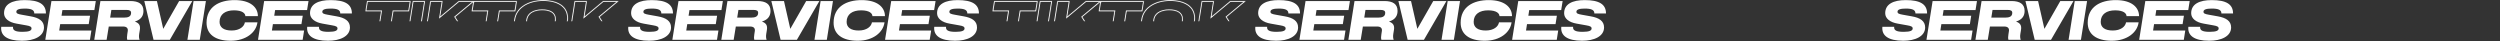 <?xml version="1.0" encoding="UTF-8"?> <svg xmlns="http://www.w3.org/2000/svg" width="5777" height="95" viewBox="0 0 5777 95" fill="none"><rect x="0" y="0" width="5777" height="95" fill="#333333" stroke="none"/><path d="M4403.83 0.224C4437.37 0.224 4453.11 9.824 4453.11 31.072H4426.23C4426.23 23.264 4420.09 19.808 4403.83 19.808C4391.54 19.808 4384.76 21.984 4384.76 27.104C4384.76 31.328 4388.6 32.48 4397.05 34.016L4417.78 37.728C4436.86 41.056 4448.63 48.352 4448.63 63.328C4448.63 84.064 4425.59 94.176 4398.07 94.176C4362.62 94.176 4347.77 81.76 4349.82 61.92H4377.08C4376.18 69.728 4381.69 73.568 4398.97 73.568C4414.97 73.568 4419.83 70.496 4419.83 65.76C4419.83 62.048 4417.02 60.128 4407.67 58.592L4385.4 54.624C4367.35 51.552 4356.34 42.72 4356.34 30.56C4356.34 9.312 4375.42 0.224 4403.83 0.224ZM4465.87 2.4H4568.4L4565.07 23.264H4491.22L4489.17 36.32H4555.09L4552.02 55.776H4486.1L4483.79 70.624H4558.16L4554.83 92H4451.67L4465.87 2.4ZM4638.79 22.88H4604.36L4601.54 40.672H4634.06C4642.25 40.672 4649.93 38.752 4649.93 29.792C4649.93 25.056 4646.98 22.88 4638.79 22.88ZM4564.81 92L4579.02 2.4H4648.14C4667.46 2.4 4678.47 9.312 4678.47 25.184C4678.47 34.784 4674.63 45.024 4658.63 49.76C4667.72 53.216 4671.94 58.08 4670.15 69.088L4668.62 78.432C4667.72 84.576 4668.23 88.288 4669.51 92H4641.1C4640.07 88.544 4640.2 84.448 4641.1 79.2L4642.25 71.648C4643.27 65.12 4639.3 61.28 4631.62 61.28H4598.34L4593.35 92H4564.81ZM4680.43 2.4H4709.62L4724.21 66.656L4760.95 2.4H4791.41L4739.44 92H4701.81L4680.43 2.4ZM4794.28 2.4H4822.82L4808.61 92H4780.07L4794.28 2.4ZM4889.18 0.224C4925.4 0.224 4942.94 16.608 4942.94 37.344H4914.01C4913.89 31.072 4907.36 23.904 4887.64 23.904C4868.19 23.904 4854.36 32.608 4854.36 50.528C4854.36 63.2 4863.84 70.496 4882.27 70.496C4900.83 70.496 4911.32 61.28 4912.86 51.68H4941.92C4938.97 74.72 4915.81 94.176 4879.84 94.176C4843.48 94.176 4824.28 78.56 4824.28 52.576C4824.28 15.584 4853.6 0.224 4889.18 0.224ZM4957.4 2.4H5059.93L5056.6 23.264H4982.74L4980.7 36.32H5046.62L5043.54 55.776H4977.62L4975.32 70.624H5049.69L5046.36 92H4943.19L4957.4 2.4ZM5110.87 0.224C5144.4 0.224 5160.15 9.824 5160.15 31.072H5133.27C5133.27 23.264 5127.12 19.808 5110.87 19.808C5098.58 19.808 5091.79 21.984 5091.79 27.104C5091.79 31.328 5095.63 32.48 5104.08 34.016L5124.82 37.728C5143.89 41.056 5155.67 48.352 5155.67 63.328C5155.67 84.064 5132.63 94.176 5105.11 94.176C5069.65 94.176 5054.8 81.76 5056.85 61.92H5084.11C5083.22 69.728 5088.72 73.568 5106 73.568C5122 73.568 5126.87 70.496 5126.87 65.76C5126.87 62.048 5124.05 60.128 5114.71 58.592L5092.43 54.624C5074.39 51.552 5063.38 42.72 5063.38 30.56C5063.38 9.312 5082.45 0.224 5110.87 0.224Z" fill="white"></path><path d="M2954.83 0.224C2988.37 0.224 3004.11 9.824 3004.11 31.072H2977.23C2977.23 23.264 2971.09 19.808 2954.83 19.808C2942.54 19.808 2935.76 21.984 2935.76 27.104C2935.76 31.328 2939.6 32.48 2948.05 34.016L2968.78 37.728C2987.86 41.056 2999.63 48.352 2999.63 63.328C2999.63 84.064 2976.59 94.176 2949.07 94.176C2913.62 94.176 2898.77 81.76 2900.82 61.92H2928.08C2927.18 69.728 2932.69 73.568 2949.97 73.568C2965.97 73.568 2970.83 70.496 2970.83 65.76C2970.83 62.048 2968.02 60.128 2958.67 58.592L2936.4 54.624C2918.35 51.552 2907.34 42.72 2907.34 30.56C2907.34 9.312 2926.42 0.224 2954.83 0.224ZM3016.87 2.4H3119.4L3116.07 23.264H3042.22L3040.17 36.32H3106.09L3103.02 55.776H3037.1L3034.79 70.624H3109.16L3105.83 92H3002.67L3016.87 2.4ZM3189.79 22.88H3155.36L3152.54 40.672H3185.06C3193.25 40.672 3200.93 38.752 3200.93 29.792C3200.93 25.056 3197.98 22.88 3189.79 22.88ZM3115.81 92L3130.02 2.4H3199.14C3218.46 2.4 3229.47 9.312 3229.47 25.184C3229.47 34.784 3225.63 45.024 3209.63 49.76C3218.72 53.216 3222.94 58.08 3221.15 69.088L3219.62 78.432C3218.72 84.576 3219.23 88.288 3220.51 92H3192.1C3191.07 88.544 3191.2 84.448 3192.1 79.2L3193.25 71.648C3194.27 65.12 3190.3 61.28 3182.62 61.28H3149.34L3144.35 92H3115.81ZM3231.43 2.4H3260.62L3275.21 66.656L3311.95 2.4H3342.41L3290.44 92H3252.81L3231.43 2.4ZM3345.28 2.4H3373.82L3359.61 92H3331.07L3345.28 2.4ZM3440.18 0.224C3476.4 0.224 3493.94 16.608 3493.94 37.344H3465.01C3464.89 31.072 3458.36 23.904 3438.64 23.904C3419.19 23.904 3405.36 32.608 3405.36 50.528C3405.36 63.2 3414.84 70.496 3433.27 70.496C3451.83 70.496 3462.32 61.28 3463.86 51.68H3492.92C3489.97 74.72 3466.81 94.176 3430.84 94.176C3394.48 94.176 3375.28 78.56 3375.28 52.576C3375.28 15.584 3404.6 0.224 3440.18 0.224ZM3508.4 2.4H3610.93L3607.6 23.264H3533.74L3531.7 36.32H3597.62L3594.54 55.776H3528.62L3526.32 70.624H3600.69L3597.36 92H3494.19L3508.4 2.4ZM3661.87 0.224C3695.4 0.224 3711.15 9.824 3711.15 31.072H3684.27C3684.27 23.264 3678.12 19.808 3661.87 19.808C3649.58 19.808 3642.79 21.984 3642.79 27.104C3642.79 31.328 3646.63 32.48 3655.08 34.016L3675.82 37.728C3694.89 41.056 3706.67 48.352 3706.67 63.328C3706.67 84.064 3683.63 94.176 3656.11 94.176C3620.65 94.176 3605.8 81.76 3607.85 61.92H3635.11C3634.22 69.728 3639.72 73.568 3657 73.568C3673 73.568 3677.87 70.496 3677.87 65.76C3677.87 62.048 3675.05 60.128 3665.71 58.592L3643.43 54.624C3625.39 51.552 3614.38 42.72 3614.38 30.56C3614.38 9.312 3633.45 0.224 3661.87 0.224Z" fill="white"></path><path d="M1505.83 0.224C1539.37 0.224 1555.11 9.824 1555.11 31.072H1528.23C1528.23 23.264 1522.09 19.808 1505.83 19.808C1493.54 19.808 1486.76 21.984 1486.76 27.104C1486.76 31.328 1490.6 32.48 1499.05 34.016L1519.78 37.728C1538.86 41.056 1550.63 48.352 1550.63 63.328C1550.63 84.064 1527.59 94.176 1500.07 94.176C1464.62 94.176 1449.77 81.76 1451.82 61.92H1479.08C1478.18 69.728 1483.69 73.568 1500.97 73.568C1516.97 73.568 1521.83 70.496 1521.83 65.76C1521.83 62.048 1519.02 60.128 1509.67 58.592L1487.4 54.624C1469.35 51.552 1458.34 42.72 1458.34 30.56C1458.34 9.312 1477.42 0.224 1505.83 0.224ZM1567.87 2.4H1670.4L1667.07 23.264H1593.22L1591.17 36.32H1657.09L1654.02 55.776H1588.1L1585.79 70.624H1660.16L1656.83 92H1553.67L1567.87 2.4ZM1740.79 22.88H1706.36L1703.54 40.672H1736.06C1744.25 40.672 1751.93 38.752 1751.93 29.792C1751.93 25.056 1748.98 22.88 1740.79 22.88ZM1666.81 92L1681.02 2.4H1750.14C1769.46 2.4 1780.47 9.312 1780.47 25.184C1780.47 34.784 1776.63 45.024 1760.63 49.76C1769.72 53.216 1773.94 58.08 1772.15 69.088L1770.62 78.432C1769.72 84.576 1770.23 88.288 1771.51 92H1743.1C1742.07 88.544 1742.2 84.448 1743.1 79.2L1744.25 71.648C1745.27 65.12 1741.3 61.28 1733.62 61.28H1700.34L1695.35 92H1666.81ZM1782.43 2.4H1811.62L1826.21 66.656L1862.95 2.4H1893.41L1841.44 92H1803.81L1782.43 2.4ZM1896.28 2.4H1924.82L1910.61 92H1882.07L1896.28 2.4ZM1991.18 0.224C2027.4 0.224 2044.94 16.608 2044.94 37.344H2016.01C2015.89 31.072 2009.36 23.904 1989.64 23.904C1970.19 23.904 1956.36 32.608 1956.36 50.528C1956.36 63.2 1965.84 70.496 1984.27 70.496C2002.83 70.496 2013.32 61.28 2014.86 51.68H2043.92C2040.97 74.72 2017.81 94.176 1981.84 94.176C1945.48 94.176 1926.28 78.56 1926.28 52.576C1926.28 15.584 1955.6 0.224 1991.18 0.224ZM2059.4 2.4H2161.93L2158.6 23.264H2084.74L2082.7 36.32H2148.62L2145.54 55.776H2079.62L2077.32 70.624H2151.69L2148.36 92H2045.19L2059.4 2.4ZM2212.87 0.224C2246.4 0.224 2262.15 9.824 2262.15 31.072H2235.27C2235.27 23.264 2229.12 19.808 2212.87 19.808C2200.58 19.808 2193.79 21.984 2193.79 27.104C2193.79 31.328 2197.63 32.48 2206.08 34.016L2226.82 37.728C2245.89 41.056 2257.67 48.352 2257.67 63.328C2257.67 84.064 2234.63 94.176 2207.11 94.176C2171.65 94.176 2156.8 81.76 2158.85 61.92H2186.11C2185.22 69.728 2190.72 73.568 2208 73.568C2224 73.568 2228.87 70.496 2228.87 65.76C2228.87 62.048 2226.05 60.128 2216.71 58.592L2194.43 54.624C2176.39 51.552 2165.38 42.72 2165.38 30.56C2165.38 9.312 2184.45 0.224 2212.87 0.224Z" fill="white"></path><path d="M56.832 0.224C90.368 0.224 106.112 9.824 106.112 31.072H79.232C79.232 23.264 73.088 19.808 56.832 19.808C44.544 19.808 37.76 21.984 37.76 27.104C37.76 31.328 41.6 32.48 50.048 34.016L70.784 37.728C89.856 41.056 101.632 48.352 101.632 63.328C101.632 84.064 78.592 94.176 51.072 94.176C15.616 94.176 0.768 81.76 2.816 61.92H30.08C29.184 69.728 34.688 73.568 51.968 73.568C67.968 73.568 72.832 70.496 72.832 65.76C72.832 62.048 70.016 60.128 60.672 58.592L38.4 54.624C20.352 51.552 9.344 42.72 9.344 30.56C9.344 9.312 28.416 0.224 56.832 0.224ZM118.874 2.4H221.402L218.074 23.264H144.218L142.17 36.32H208.09L205.018 55.776H139.098L136.794 70.624H211.162L207.834 92H104.666L118.874 2.4ZM291.792 22.88H257.36L254.544 40.672H287.056C295.248 40.672 302.928 38.752 302.928 29.792C302.928 25.056 299.984 22.88 291.792 22.88ZM217.808 92L232.016 2.4H301.136C320.464 2.4 331.472 9.312 331.472 25.184C331.472 34.784 327.632 45.024 311.632 49.76C320.72 53.216 324.944 58.08 323.152 69.088L321.616 78.432C320.72 84.576 321.232 88.288 322.512 92H294.096C293.072 88.544 293.2 84.448 294.096 79.2L295.248 71.648C296.272 65.12 292.304 61.28 284.624 61.28H251.344L246.352 92H217.808ZM333.433 2.4H362.617L377.209 66.656L413.945 2.4H444.409L392.441 92H354.809L333.433 2.4ZM447.276 2.4H475.82L461.612 92H433.068L447.276 2.4ZM542.181 0.224C578.405 0.224 595.941 16.608 595.941 37.344H567.013C566.885 31.072 560.357 23.904 540.645 23.904C521.189 23.904 507.365 32.608 507.365 50.528C507.365 63.2 516.837 70.496 535.269 70.496C553.829 70.496 564.325 61.28 565.861 51.68H594.917C591.973 74.72 568.805 94.176 532.837 94.176C496.485 94.176 477.285 78.56 477.285 52.576C477.285 15.584 506.597 0.224 542.181 0.224ZM610.399 2.4H712.927L709.599 23.264H635.743L633.695 36.32H699.615L696.543 55.776H630.623L628.319 70.624H702.687L699.359 92H596.191L610.399 2.4ZM763.867 0.224C797.403 0.224 813.147 9.824 813.147 31.072H786.267C786.267 23.264 780.123 19.808 763.867 19.808C751.579 19.808 744.795 21.984 744.795 27.104C744.795 31.328 748.635 32.48 757.083 34.016L777.819 37.728C796.891 41.056 808.667 48.352 808.667 63.328C808.667 84.064 785.627 94.176 758.107 94.176C722.651 94.176 707.803 81.76 709.851 61.92H737.115C736.219 69.728 741.723 73.568 759.003 73.568C775.003 73.568 779.867 70.496 779.867 65.76C779.867 62.048 777.051 60.128 767.707 58.592L745.435 54.624C727.387 51.552 716.379 42.72 716.379 30.56C716.379 9.312 735.451 0.224 763.867 0.224Z" fill="white"></path><mask id="path-5-inside-1_2750_3798" fill="white"><path d="M5195.09 2.4H5296.08L5292.24 26.208H5256.14L5245.65 92H5217.1L5227.47 26.208H5191.38L5195.09 2.4ZM5300.76 2.4H5329.31L5315.1 92H5286.55L5300.76 2.4ZM5341.14 2.4H5369.81L5364.31 38.112L5407.06 2.4H5443.28L5399.12 39.136L5433.04 92H5400.4L5377.87 57.056L5358.55 73.056L5355.6 92H5327.06L5341.14 2.4ZM5440.6 2.4H5541.6L5537.76 26.208H5501.66L5491.16 92H5462.62L5472.99 26.208H5436.89L5440.6 2.4ZM5601.85 0.224C5636.79 0.224 5659.45 14.944 5659.45 41.44C5659.45 77.152 5626.42 94.176 5592.5 94.176C5557.69 94.176 5534.78 79.328 5534.78 52.832C5534.78 17.248 5568.18 0.224 5601.85 0.224ZM5599.8 23.648C5580.6 23.648 5564.86 31.712 5564.86 50.144C5564.86 63.84 5576.25 70.752 5594.68 70.752C5613.75 70.752 5629.62 62.688 5629.62 44.384C5629.62 30.56 5618.49 23.648 5599.8 23.648ZM5674.65 2.4H5703.32L5697.82 38.112L5740.57 2.4H5776.8L5732.64 39.136L5766.56 92H5733.92L5711.39 57.056L5692.06 73.056L5689.12 92H5660.57L5674.65 2.4Z"></path></mask><path d="M5195.09 2.4V0.4H5193.38L5193.11 2.092L5195.09 2.4ZM5296.08 2.4L5298.05 2.718L5298.43 0.4H5296.08V2.4ZM5292.24 26.208V28.208H5293.94L5294.21 26.526L5292.24 26.208ZM5256.14 26.208V24.208H5254.44L5254.17 25.893L5256.14 26.208ZM5245.65 92V94H5247.35L5247.62 92.315L5245.65 92ZM5217.1 92L5215.13 91.689L5214.76 94H5217.1V92ZM5227.47 26.208L5229.45 26.519L5229.81 24.208H5227.47V26.208ZM5191.38 26.208L5189.4 25.9L5189.04 28.208H5191.38V26.208ZM5195.09 4.4H5296.08V0.4H5195.09V4.4ZM5294.11 2.082L5290.27 25.89L5294.21 26.526L5298.05 2.718L5294.11 2.082ZM5292.24 24.208H5256.14V28.208H5292.24V24.208ZM5254.17 25.893L5243.67 91.685L5247.62 92.315L5258.12 26.523L5254.17 25.893ZM5245.65 90H5217.1V94H5245.65V90ZM5219.08 92.311L5229.45 26.519L5225.5 25.897L5215.13 91.689L5219.08 92.311ZM5227.47 24.208H5191.38V28.208H5227.47V24.208ZM5193.35 26.516L5197.06 2.708L5193.11 2.092L5189.4 25.9L5193.35 26.516ZM5300.76 2.4V0.4H5299.05L5298.79 2.087L5300.76 2.4ZM5329.31 2.4L5331.28 2.713L5331.65 0.4H5329.31V2.4ZM5315.1 92V94H5316.8L5317.07 92.313L5315.1 92ZM5286.55 92L5284.58 91.687L5284.21 94H5286.55V92ZM5300.76 4.4H5329.31V0.4H5300.76V4.4ZM5327.33 2.087L5313.12 91.687L5317.07 92.313L5331.28 2.713L5327.33 2.087ZM5315.1 90H5286.55V94H5315.1V90ZM5288.53 92.313L5302.74 2.713L5298.79 2.087L5284.58 91.687L5288.53 92.313ZM5341.14 2.4V0.4H5339.43L5339.16 2.09L5341.14 2.4ZM5369.81 2.4L5371.79 2.705L5372.14 0.4H5369.81V2.4ZM5364.31 38.112L5362.33 37.807L5361.52 43.043L5365.59 39.647L5364.31 38.112ZM5407.06 2.4V0.4H5406.33L5405.78 0.865L5407.06 2.4ZM5443.28 2.4L5444.56 3.938L5448.81 0.4H5443.28V2.4ZM5399.12 39.136L5397.84 37.599L5396.48 38.729L5397.44 40.216L5399.12 39.136ZM5433.04 92V94H5436.7L5434.73 90.92L5433.04 92ZM5400.4 92L5398.72 93.084L5399.31 94H5400.4V92ZM5377.87 57.056L5379.55 55.972L5378.33 54.079L5376.6 55.515L5377.87 57.056ZM5358.55 73.056L5357.27 71.515L5356.69 71.999L5356.57 72.749L5358.55 73.056ZM5355.6 92V94H5357.32L5357.58 92.307L5355.6 92ZM5327.06 92L5325.08 91.689L5324.72 94H5327.06V92ZM5341.14 4.4H5369.81V0.4H5341.14V4.4ZM5367.83 2.095L5362.33 37.807L5366.28 38.417L5371.79 2.705L5367.83 2.095ZM5365.59 39.647L5408.34 3.935L5405.78 0.865L5363.02 36.577L5365.59 39.647ZM5407.06 4.4H5443.28V0.4H5407.06V4.4ZM5442 0.862L5397.84 37.599L5400.4 40.673L5444.56 3.938L5442 0.862ZM5397.44 40.216L5431.36 93.08L5434.73 90.92L5400.81 38.056L5397.44 40.216ZM5433.04 90H5400.4V94H5433.04V90ZM5402.08 90.916L5379.55 55.972L5376.19 58.14L5398.72 93.084L5402.08 90.916ZM5376.6 55.515L5357.27 71.515L5359.82 74.597L5379.15 58.597L5376.6 55.515ZM5356.57 72.749L5353.63 91.693L5357.58 92.307L5360.52 73.363L5356.57 72.749ZM5355.6 90H5327.06V94H5355.6V90ZM5329.03 92.311L5343.11 2.71L5339.16 2.09L5325.08 91.689L5329.03 92.311ZM5440.6 2.4V0.4H5438.89L5438.63 2.092L5440.6 2.4ZM5541.6 2.4L5543.57 2.718L5543.94 0.4H5541.6V2.4ZM5537.76 26.208V28.208H5539.46L5539.73 26.526L5537.76 26.208ZM5501.66 26.208V24.208H5499.95L5499.68 25.893L5501.66 26.208ZM5491.16 92V94H5492.87L5493.14 92.315L5491.16 92ZM5462.62 92L5460.64 91.689L5460.28 94H5462.62V92ZM5472.99 26.208L5474.96 26.519L5475.33 24.208H5472.99V26.208ZM5436.89 26.208L5434.91 25.9L5434.56 28.208H5436.89V26.208ZM5440.6 4.4H5541.6V0.4H5440.6V4.4ZM5539.62 2.082L5535.78 25.89L5539.73 26.526L5543.57 2.718L5539.62 2.082ZM5537.76 24.208H5501.66V28.208H5537.76V24.208ZM5499.68 25.893L5489.19 91.685L5493.14 92.315L5503.63 26.523L5499.68 25.893ZM5491.16 90H5462.62V94H5491.16V90ZM5464.59 92.311L5474.96 26.519L5471.01 25.897L5460.64 91.689L5464.59 92.311ZM5472.99 24.208H5436.89V28.208H5472.99V24.208ZM5438.87 26.516L5442.58 2.708L5438.63 2.092L5434.91 25.9L5438.87 26.516ZM5601.85 2.224C5619.08 2.224 5633.03 5.858 5642.61 12.537C5652.11 19.156 5657.45 28.848 5657.45 41.44H5661.45C5661.45 27.536 5655.46 16.62 5644.9 9.255C5634.41 1.95 5619.56 -1.776 5601.85 -1.776V2.224ZM5657.45 41.44C5657.45 58.582 5649.56 71.178 5637.55 79.56C5625.47 87.989 5609.17 92.176 5592.5 92.176V96.176C5609.76 96.176 5626.93 91.851 5639.84 82.84C5652.82 73.782 5661.45 60.01 5661.45 41.44H5657.45ZM5592.5 92.176C5575.34 92.176 5561.36 88.511 5551.73 81.799C5542.18 75.144 5536.78 65.416 5536.78 52.832H5532.78C5532.78 66.743 5538.83 77.688 5549.44 85.081C5559.97 92.417 5574.85 96.176 5592.5 96.176V92.176ZM5536.78 52.832C5536.78 35.766 5544.75 23.2 5556.83 14.828C5568.98 6.41 5585.32 2.224 5601.85 2.224V-1.776C5584.72 -1.776 5567.52 2.55 5554.55 11.54C5541.51 20.576 5532.78 34.314 5532.78 52.832H5536.78ZM5599.8 21.648C5589.96 21.648 5580.78 23.707 5574 28.331C5567.12 33.022 5562.86 40.262 5562.86 50.144H5566.86C5566.86 41.594 5570.46 35.587 5576.26 31.637C5582.15 27.621 5590.44 25.648 5599.8 25.648V21.648ZM5562.86 50.144C5562.86 57.641 5566.02 63.426 5571.75 67.247C5577.36 70.994 5585.26 72.752 5594.68 72.752V68.752C5585.67 68.752 5578.66 67.054 5573.97 63.921C5569.39 60.862 5566.86 56.343 5566.86 50.144H5562.86ZM5594.68 72.752C5604.46 72.752 5613.63 70.692 5620.43 66.088C5627.32 61.419 5631.62 54.213 5631.62 44.384H5627.62C5627.62 52.859 5624 58.837 5618.18 62.776C5612.27 66.78 5603.98 68.752 5594.68 68.752V72.752ZM5631.62 44.384C5631.62 36.846 5628.54 31.023 5622.84 27.174C5617.25 23.404 5609.34 21.648 5599.8 21.648V25.648C5608.95 25.648 5615.95 27.348 5620.6 30.49C5625.14 33.553 5627.62 38.098 5627.62 44.384H5631.62ZM5674.65 2.4V0.4H5672.94L5672.68 2.09L5674.65 2.4ZM5703.32 2.4L5705.3 2.705L5705.66 0.4H5703.32V2.4ZM5697.82 38.112L5695.84 37.807L5695.04 43.043L5699.1 39.647L5697.82 38.112ZM5740.57 2.4V0.4H5739.85L5739.29 0.865L5740.57 2.4ZM5776.8 2.4L5778.08 3.938L5782.33 0.4H5776.8V2.4ZM5732.64 39.136L5731.36 37.599L5730 38.729L5730.95 40.216L5732.64 39.136ZM5766.56 92V94H5770.22L5768.24 90.92L5766.56 92ZM5733.92 92L5732.24 93.084L5732.83 94H5733.92V92ZM5711.39 57.056L5713.07 55.972L5711.85 54.079L5710.11 55.515L5711.39 57.056ZM5692.06 73.056L5690.79 71.515L5690.2 71.999L5690.08 72.749L5692.06 73.056ZM5689.12 92V94H5690.83L5691.09 92.307L5689.12 92ZM5660.57 92L5658.6 91.689L5658.23 94H5660.57V92ZM5674.65 4.4H5703.32V0.4H5674.65V4.4ZM5701.35 2.095L5695.84 37.807L5699.8 38.417L5705.3 2.705L5701.35 2.095ZM5699.1 39.647L5741.86 3.935L5739.29 0.865L5696.54 36.577L5699.1 39.647ZM5740.57 4.4H5776.8V0.4H5740.57V4.4ZM5775.52 0.862L5731.36 37.599L5733.92 40.673L5778.08 3.938L5775.52 0.862ZM5730.95 40.216L5764.87 93.08L5768.24 90.92L5734.32 38.056L5730.95 40.216ZM5766.56 90H5733.92V94H5766.56V90ZM5735.6 90.916L5713.07 55.972L5709.71 58.14L5732.24 93.084L5735.6 90.916ZM5710.11 55.515L5690.79 71.515L5693.34 74.597L5712.66 58.597L5710.11 55.515ZM5690.08 72.749L5687.14 91.693L5691.09 92.307L5694.04 73.363L5690.08 72.749ZM5689.12 90H5660.57V94H5689.12V90ZM5662.55 92.311L5676.63 2.71L5672.68 2.09L5658.6 91.689L5662.55 92.311Z" fill="white" mask="url(#path-5-inside-1_2750_3798)"></path><mask id="path-7-inside-2_2750_3798" fill="white"><path d="M3746.09 2.4H3847.08L3843.24 26.208H3807.14L3796.65 92H3768.1L3778.47 26.208H3742.38L3746.09 2.4ZM3851.76 2.4H3880.31L3866.1 92H3837.55L3851.76 2.4ZM3892.14 2.4H3920.81L3915.31 38.112L3958.06 2.4H3994.28L3950.12 39.136L3984.04 92H3951.4L3928.87 57.056L3909.55 73.056L3906.6 92H3878.06L3892.14 2.4ZM3991.6 2.4H4092.6L4088.76 26.208H4052.66L4042.16 92H4013.62L4023.99 26.208H3987.89L3991.6 2.4ZM4152.85 0.224C4187.79 0.224 4210.45 14.944 4210.45 41.44C4210.45 77.152 4177.42 94.176 4143.5 94.176C4108.69 94.176 4085.78 79.328 4085.78 52.832C4085.78 17.248 4119.18 0.224 4152.85 0.224ZM4150.8 23.648C4131.6 23.648 4115.86 31.712 4115.86 50.144C4115.86 63.84 4127.25 70.752 4145.68 70.752C4164.75 70.752 4180.62 62.688 4180.62 44.384C4180.62 30.56 4169.49 23.648 4150.8 23.648ZM4225.65 2.4H4254.32L4248.82 38.112L4291.57 2.4H4327.8L4283.64 39.136L4317.56 92H4284.92L4262.39 57.056L4243.06 73.056L4240.12 92H4211.57L4225.65 2.4Z"></path></mask><path d="M3746.09 2.4V0.4H3744.38L3744.11 2.092L3746.09 2.4ZM3847.08 2.4L3849.05 2.718L3849.43 0.4H3847.08V2.4ZM3843.24 26.208V28.208H3844.94L3845.21 26.526L3843.24 26.208ZM3807.14 26.208V24.208H3805.44L3805.17 25.893L3807.14 26.208ZM3796.65 92V94H3798.35L3798.62 92.315L3796.65 92ZM3768.1 92L3766.13 91.689L3765.76 94H3768.1V92ZM3778.47 26.208L3780.45 26.519L3780.81 24.208H3778.47V26.208ZM3742.38 26.208L3740.4 25.9L3740.04 28.208H3742.38V26.208ZM3746.09 4.4H3847.08V0.4H3746.09V4.4ZM3845.11 2.082L3841.27 25.89L3845.21 26.526L3849.05 2.718L3845.11 2.082ZM3843.24 24.208H3807.14V28.208H3843.24V24.208ZM3805.17 25.893L3794.67 91.685L3798.62 92.315L3809.12 26.523L3805.17 25.893ZM3796.65 90H3768.1V94H3796.65V90ZM3770.08 92.311L3780.45 26.519L3776.5 25.897L3766.13 91.689L3770.08 92.311ZM3778.47 24.208H3742.38V28.208H3778.47V24.208ZM3744.35 26.516L3748.06 2.708L3744.11 2.092L3740.4 25.9L3744.35 26.516ZM3851.76 2.4V0.4H3850.05L3849.79 2.087L3851.76 2.4ZM3880.31 2.4L3882.28 2.713L3882.65 0.4H3880.31V2.4ZM3866.1 92V94H3867.8L3868.07 92.313L3866.1 92ZM3837.55 92L3835.58 91.687L3835.21 94H3837.55V92ZM3851.76 4.4H3880.31V0.4H3851.76V4.4ZM3878.33 2.087L3864.12 91.687L3868.07 92.313L3882.28 2.713L3878.33 2.087ZM3866.1 90H3837.55V94H3866.1V90ZM3839.53 92.313L3853.74 2.713L3849.79 2.087L3835.58 91.687L3839.53 92.313ZM3892.14 2.4V0.4H3890.43L3890.16 2.09L3892.14 2.4ZM3920.81 2.4L3922.79 2.705L3923.14 0.4H3920.81V2.4ZM3915.31 38.112L3913.33 37.807L3912.52 43.043L3916.59 39.647L3915.31 38.112ZM3958.06 2.4V0.4H3957.33L3956.78 0.865L3958.06 2.4ZM3994.28 2.4L3995.56 3.938L3999.81 0.4H3994.28V2.4ZM3950.12 39.136L3948.84 37.599L3947.48 38.729L3948.44 40.216L3950.12 39.136ZM3984.04 92V94H3987.7L3985.73 90.92L3984.04 92ZM3951.4 92L3949.72 93.084L3950.31 94H3951.4V92ZM3928.87 57.056L3930.55 55.972L3929.33 54.079L3927.6 55.515L3928.87 57.056ZM3909.55 73.056L3908.27 71.515L3907.69 71.999L3907.57 72.749L3909.55 73.056ZM3906.6 92V94H3908.32L3908.58 92.307L3906.6 92ZM3878.06 92L3876.08 91.689L3875.72 94H3878.06V92ZM3892.14 4.4H3920.81V0.4H3892.14V4.4ZM3918.83 2.095L3913.33 37.807L3917.28 38.417L3922.79 2.705L3918.83 2.095ZM3916.59 39.647L3959.34 3.935L3956.78 0.865L3914.02 36.577L3916.59 39.647ZM3958.06 4.4H3994.28V0.4H3958.06V4.4ZM3993 0.862L3948.84 37.599L3951.4 40.673L3995.56 3.938L3993 0.862ZM3948.44 40.216L3982.36 93.08L3985.73 90.92L3951.81 38.056L3948.44 40.216ZM3984.04 90H3951.4V94H3984.04V90ZM3953.08 90.916L3930.55 55.972L3927.19 58.14L3949.72 93.084L3953.08 90.916ZM3927.6 55.515L3908.27 71.515L3910.82 74.597L3930.15 58.597L3927.6 55.515ZM3907.57 72.749L3904.63 91.693L3908.58 92.307L3911.52 73.363L3907.57 72.749ZM3906.6 90H3878.06V94H3906.6V90ZM3880.03 92.311L3894.11 2.71L3890.16 2.09L3876.08 91.689L3880.03 92.311ZM3991.6 2.4V0.4H3989.89L3989.63 2.092L3991.6 2.4ZM4092.6 2.4L4094.57 2.718L4094.94 0.4H4092.6V2.4ZM4088.76 26.208V28.208H4090.46L4090.73 26.526L4088.76 26.208ZM4052.66 26.208V24.208H4050.95L4050.68 25.893L4052.66 26.208ZM4042.16 92V94H4043.87L4044.14 92.315L4042.16 92ZM4013.62 92L4011.64 91.689L4011.28 94H4013.62V92ZM4023.99 26.208L4025.96 26.519L4026.33 24.208H4023.99V26.208ZM3987.89 26.208L3985.91 25.9L3985.56 28.208H3987.89V26.208ZM3991.6 4.4H4092.6V0.4H3991.6V4.4ZM4090.62 2.082L4086.78 25.89L4090.73 26.526L4094.57 2.718L4090.62 2.082ZM4088.76 24.208H4052.66V28.208H4088.76V24.208ZM4050.68 25.893L4040.19 91.685L4044.14 92.315L4054.63 26.523L4050.68 25.893ZM4042.16 90H4013.62V94H4042.16V90ZM4015.59 92.311L4025.96 26.519L4022.01 25.897L4011.64 91.689L4015.59 92.311ZM4023.99 24.208H3987.89V28.208H4023.99V24.208ZM3989.87 26.516L3993.58 2.708L3989.63 2.092L3985.91 25.9L3989.87 26.516ZM4152.85 2.224C4170.08 2.224 4184.03 5.858 4193.61 12.537C4203.11 19.156 4208.45 28.848 4208.45 41.44H4212.45C4212.45 27.536 4206.46 16.62 4195.9 9.255C4185.41 1.95 4170.56 -1.776 4152.85 -1.776V2.224ZM4208.45 41.44C4208.45 58.582 4200.56 71.178 4188.55 79.56C4176.47 87.989 4160.17 92.176 4143.5 92.176V96.176C4160.76 96.176 4177.93 91.851 4190.84 82.84C4203.82 73.782 4212.45 60.01 4212.45 41.44H4208.45ZM4143.5 92.176C4126.34 92.176 4112.36 88.511 4102.73 81.799C4093.18 75.144 4087.78 65.416 4087.78 52.832H4083.78C4083.78 66.743 4089.83 77.688 4100.44 85.081C4110.97 92.417 4125.85 96.176 4143.5 96.176V92.176ZM4087.78 52.832C4087.78 35.766 4095.75 23.2 4107.83 14.828C4119.98 6.41 4136.32 2.224 4152.85 2.224V-1.776C4135.72 -1.776 4118.52 2.55 4105.55 11.54C4092.51 20.576 4083.78 34.314 4083.78 52.832H4087.78ZM4150.8 21.648C4140.96 21.648 4131.78 23.707 4125 28.331C4118.12 33.022 4113.86 40.262 4113.86 50.144H4117.86C4117.86 41.594 4121.46 35.587 4127.26 31.637C4133.15 27.621 4141.44 25.648 4150.8 25.648V21.648ZM4113.86 50.144C4113.86 57.641 4117.02 63.426 4122.75 67.247C4128.36 70.994 4136.26 72.752 4145.68 72.752V68.752C4136.67 68.752 4129.66 67.054 4124.97 63.921C4120.39 60.862 4117.86 56.343 4117.86 50.144H4113.86ZM4145.68 72.752C4155.46 72.752 4164.63 70.692 4171.43 66.088C4178.32 61.419 4182.62 54.213 4182.62 44.384H4178.62C4178.62 52.859 4175 58.837 4169.18 62.776C4163.27 66.78 4154.98 68.752 4145.68 68.752V72.752ZM4182.62 44.384C4182.62 36.846 4179.54 31.023 4173.84 27.174C4168.25 23.404 4160.34 21.648 4150.8 21.648V25.648C4159.95 25.648 4166.95 27.348 4171.6 30.49C4176.14 33.553 4178.62 38.098 4178.62 44.384H4182.62ZM4225.65 2.4V0.4H4223.94L4223.68 2.09L4225.65 2.4ZM4254.32 2.4L4256.3 2.705L4256.66 0.4H4254.32V2.4ZM4248.82 38.112L4246.84 37.807L4246.04 43.043L4250.1 39.647L4248.82 38.112ZM4291.57 2.4V0.4H4290.85L4290.29 0.865L4291.57 2.4ZM4327.8 2.4L4329.08 3.938L4333.33 0.4H4327.8V2.4ZM4283.64 39.136L4282.36 37.599L4281 38.729L4281.95 40.216L4283.64 39.136ZM4317.56 92V94H4321.22L4319.24 90.92L4317.56 92ZM4284.92 92L4283.24 93.084L4283.83 94H4284.92V92ZM4262.39 57.056L4264.07 55.972L4262.85 54.079L4261.11 55.515L4262.39 57.056ZM4243.06 73.056L4241.79 71.515L4241.2 71.999L4241.08 72.749L4243.06 73.056ZM4240.12 92V94H4241.83L4242.09 92.307L4240.12 92ZM4211.57 92L4209.6 91.689L4209.23 94H4211.57V92ZM4225.65 4.4H4254.32V0.4H4225.65V4.4ZM4252.35 2.095L4246.84 37.807L4250.8 38.417L4256.3 2.705L4252.35 2.095ZM4250.1 39.647L4292.86 3.935L4290.29 0.865L4247.54 36.577L4250.1 39.647ZM4291.57 4.4H4327.8V0.4H4291.57V4.4ZM4326.52 0.862L4282.36 37.599L4284.92 40.673L4329.08 3.938L4326.52 0.862ZM4281.95 40.216L4315.87 93.08L4319.24 90.92L4285.32 38.056L4281.95 40.216ZM4317.56 90H4284.92V94H4317.56V90ZM4286.6 90.916L4264.07 55.972L4260.71 58.14L4283.24 93.084L4286.6 90.916ZM4261.11 55.515L4241.79 71.515L4244.34 74.597L4263.66 58.597L4261.11 55.515ZM4241.08 72.749L4238.14 91.693L4242.09 92.307L4245.04 73.363L4241.08 72.749ZM4240.12 90H4211.57V94H4240.12V90ZM4213.55 92.311L4227.63 2.71L4223.68 2.09L4209.6 91.689L4213.55 92.311Z" fill="white" mask="url(#path-7-inside-2_2750_3798)"></path><mask id="path-9-inside-3_2750_3798" fill="white"><path d="M2297.09 2.4H2398.08L2394.24 26.208H2358.14L2347.65 92H2319.1L2329.47 26.208H2293.38L2297.09 2.4ZM2402.76 2.4H2431.31L2417.1 92H2388.55L2402.76 2.4ZM2443.14 2.4H2471.81L2466.31 38.112L2509.06 2.4H2545.28L2501.12 39.136L2535.04 92H2502.4L2479.87 57.056L2460.55 73.056L2457.6 92H2429.06L2443.14 2.4ZM2542.6 2.4H2643.6L2639.76 26.208H2603.66L2593.16 92H2564.62L2574.99 26.208H2538.89L2542.6 2.4ZM2703.85 0.224C2738.79 0.224 2761.45 14.944 2761.45 41.44C2761.45 77.152 2728.42 94.176 2694.5 94.176C2659.69 94.176 2636.78 79.328 2636.78 52.832C2636.78 17.248 2670.18 0.224 2703.85 0.224ZM2701.8 23.648C2682.6 23.648 2666.86 31.712 2666.86 50.144C2666.86 63.84 2678.25 70.752 2696.68 70.752C2715.75 70.752 2731.62 62.688 2731.62 44.384C2731.62 30.56 2720.49 23.648 2701.8 23.648ZM2776.65 2.4H2805.32L2799.82 38.112L2842.57 2.4H2878.8L2834.64 39.136L2868.56 92H2835.92L2813.39 57.056L2794.06 73.056L2791.12 92H2762.57L2776.65 2.4Z"></path></mask><path d="M2297.09 2.4V0.4H2295.38L2295.11 2.092L2297.09 2.4ZM2398.08 2.4L2400.05 2.718L2400.43 0.4H2398.08V2.4ZM2394.24 26.208V28.208H2395.94L2396.21 26.526L2394.24 26.208ZM2358.14 26.208V24.208H2356.44L2356.17 25.893L2358.14 26.208ZM2347.65 92V94H2349.35L2349.62 92.315L2347.65 92ZM2319.1 92L2317.13 91.689L2316.76 94H2319.1V92ZM2329.47 26.208L2331.45 26.519L2331.81 24.208H2329.47V26.208ZM2293.38 26.208L2291.4 25.9L2291.04 28.208H2293.38V26.208ZM2297.09 4.4H2398.08V0.4H2297.09V4.4ZM2396.11 2.082L2392.27 25.89L2396.21 26.526L2400.05 2.718L2396.11 2.082ZM2394.24 24.208H2358.14V28.208H2394.24V24.208ZM2356.17 25.893L2345.67 91.685L2349.62 92.315L2360.12 26.523L2356.17 25.893ZM2347.65 90H2319.1V94H2347.65V90ZM2321.08 92.311L2331.45 26.519L2327.5 25.897L2317.13 91.689L2321.08 92.311ZM2329.47 24.208H2293.38V28.208H2329.47V24.208ZM2295.35 26.516L2299.06 2.708L2295.11 2.092L2291.4 25.9L2295.35 26.516ZM2402.76 2.4V0.4H2401.05L2400.79 2.087L2402.76 2.4ZM2431.31 2.4L2433.28 2.713L2433.65 0.4H2431.31V2.4ZM2417.1 92V94H2418.8L2419.07 92.313L2417.1 92ZM2388.55 92L2386.58 91.687L2386.21 94H2388.55V92ZM2402.76 4.4H2431.31V0.4H2402.76V4.4ZM2429.33 2.087L2415.12 91.687L2419.07 92.313L2433.28 2.713L2429.33 2.087ZM2417.1 90H2388.55V94H2417.1V90ZM2390.53 92.313L2404.74 2.713L2400.79 2.087L2386.58 91.687L2390.53 92.313ZM2443.14 2.4V0.4H2441.43L2441.16 2.09L2443.14 2.4ZM2471.81 2.4L2473.79 2.705L2474.14 0.4H2471.81V2.4ZM2466.31 38.112L2464.33 37.807L2463.52 43.043L2467.59 39.647L2466.31 38.112ZM2509.06 2.4V0.4H2508.33L2507.78 0.865L2509.06 2.4ZM2545.28 2.4L2546.56 3.938L2550.81 0.4H2545.28V2.4ZM2501.12 39.136L2499.84 37.599L2498.48 38.729L2499.44 40.216L2501.12 39.136ZM2535.04 92V94H2538.7L2536.73 90.92L2535.04 92ZM2502.4 92L2500.72 93.084L2501.31 94H2502.4V92ZM2479.87 57.056L2481.55 55.972L2480.33 54.079L2478.6 55.515L2479.87 57.056ZM2460.55 73.056L2459.27 71.515L2458.69 71.999L2458.57 72.749L2460.55 73.056ZM2457.6 92V94H2459.32L2459.58 92.307L2457.6 92ZM2429.06 92L2427.08 91.689L2426.72 94H2429.06V92ZM2443.14 4.4H2471.81V0.4H2443.14V4.4ZM2469.83 2.095L2464.33 37.807L2468.28 38.417L2473.79 2.705L2469.83 2.095ZM2467.59 39.647L2510.34 3.935L2507.78 0.865L2465.02 36.577L2467.59 39.647ZM2509.06 4.4H2545.28V0.4H2509.06V4.4ZM2544 0.862L2499.84 37.599L2502.4 40.673L2546.56 3.938L2544 0.862ZM2499.44 40.216L2533.36 93.08L2536.73 90.92L2502.81 38.056L2499.44 40.216ZM2535.04 90H2502.4V94H2535.04V90ZM2504.08 90.916L2481.55 55.972L2478.19 58.14L2500.72 93.084L2504.08 90.916ZM2478.6 55.515L2459.27 71.515L2461.82 74.597L2481.15 58.597L2478.6 55.515ZM2458.57 72.749L2455.63 91.693L2459.58 92.307L2462.52 73.363L2458.57 72.749ZM2457.6 90H2429.06V94H2457.6V90ZM2431.03 92.311L2445.11 2.71L2441.16 2.09L2427.08 91.689L2431.03 92.311ZM2542.6 2.4V0.4H2540.89L2540.63 2.092L2542.6 2.4ZM2643.6 2.4L2645.57 2.718L2645.94 0.4H2643.6V2.4ZM2639.76 26.208V28.208H2641.46L2641.73 26.526L2639.76 26.208ZM2603.66 26.208V24.208H2601.95L2601.68 25.893L2603.66 26.208ZM2593.16 92V94H2594.87L2595.14 92.315L2593.16 92ZM2564.62 92L2562.64 91.689L2562.28 94H2564.62V92ZM2574.99 26.208L2576.96 26.519L2577.33 24.208H2574.99V26.208ZM2538.89 26.208L2536.91 25.9L2536.56 28.208H2538.89V26.208ZM2542.6 4.4H2643.6V0.4H2542.6V4.4ZM2641.62 2.082L2637.78 25.89L2641.73 26.526L2645.57 2.718L2641.62 2.082ZM2639.76 24.208H2603.66V28.208H2639.76V24.208ZM2601.68 25.893L2591.19 91.685L2595.14 92.315L2605.63 26.523L2601.68 25.893ZM2593.16 90H2564.62V94H2593.16V90ZM2566.59 92.311L2576.96 26.519L2573.01 25.897L2562.64 91.689L2566.59 92.311ZM2574.99 24.208H2538.89V28.208H2574.99V24.208ZM2540.87 26.516L2544.58 2.708L2540.63 2.092L2536.91 25.9L2540.87 26.516ZM2703.85 2.224C2721.08 2.224 2735.03 5.858 2744.61 12.537C2754.11 19.156 2759.45 28.848 2759.45 41.44H2763.45C2763.45 27.536 2757.46 16.62 2746.9 9.255C2736.41 1.95 2721.56 -1.776 2703.85 -1.776V2.224ZM2759.45 41.44C2759.45 58.582 2751.56 71.178 2739.55 79.56C2727.47 87.989 2711.17 92.176 2694.5 92.176V96.176C2711.76 96.176 2728.93 91.851 2741.84 82.84C2754.82 73.782 2763.45 60.01 2763.45 41.44H2759.45ZM2694.5 92.176C2677.34 92.176 2663.36 88.511 2653.73 81.799C2644.18 75.144 2638.78 65.416 2638.78 52.832H2634.78C2634.78 66.743 2640.83 77.688 2651.44 85.081C2661.97 92.417 2676.85 96.176 2694.5 96.176V92.176ZM2638.78 52.832C2638.78 35.766 2646.75 23.2 2658.83 14.828C2670.98 6.41 2687.32 2.224 2703.85 2.224V-1.776C2686.72 -1.776 2669.52 2.55 2656.55 11.54C2643.51 20.576 2634.78 34.314 2634.78 52.832H2638.78ZM2701.8 21.648C2691.96 21.648 2682.78 23.707 2676 28.331C2669.12 33.022 2664.86 40.262 2664.86 50.144H2668.86C2668.86 41.594 2672.46 35.587 2678.26 31.637C2684.15 27.621 2692.44 25.648 2701.8 25.648V21.648ZM2664.86 50.144C2664.86 57.641 2668.02 63.426 2673.75 67.247C2679.36 70.994 2687.26 72.752 2696.68 72.752V68.752C2687.67 68.752 2680.66 67.054 2675.97 63.921C2671.39 60.862 2668.86 56.343 2668.86 50.144H2664.86ZM2696.68 72.752C2706.46 72.752 2715.63 70.692 2722.43 66.088C2729.32 61.419 2733.62 54.213 2733.62 44.384H2729.62C2729.62 52.859 2726 58.837 2720.18 62.776C2714.27 66.78 2705.98 68.752 2696.68 68.752V72.752ZM2733.62 44.384C2733.62 36.846 2730.54 31.023 2724.84 27.174C2719.25 23.404 2711.34 21.648 2701.8 21.648V25.648C2710.95 25.648 2717.95 27.348 2722.6 30.49C2727.14 33.553 2729.62 38.098 2729.62 44.384H2733.62ZM2776.65 2.4V0.4H2774.94L2774.68 2.09L2776.65 2.4ZM2805.32 2.4L2807.3 2.705L2807.66 0.4H2805.32V2.4ZM2799.82 38.112L2797.84 37.807L2797.04 43.043L2801.1 39.647L2799.82 38.112ZM2842.57 2.4V0.4H2841.85L2841.29 0.865L2842.57 2.4ZM2878.8 2.4L2880.08 3.938L2884.33 0.4H2878.8V2.4ZM2834.64 39.136L2833.36 37.599L2832 38.729L2832.95 40.216L2834.64 39.136ZM2868.56 92V94H2872.22L2870.24 90.92L2868.56 92ZM2835.92 92L2834.24 93.084L2834.83 94H2835.92V92ZM2813.39 57.056L2815.07 55.972L2813.85 54.079L2812.11 55.515L2813.39 57.056ZM2794.06 73.056L2792.79 71.515L2792.2 71.999L2792.08 72.749L2794.06 73.056ZM2791.12 92V94H2792.83L2793.09 92.307L2791.12 92ZM2762.57 92L2760.6 91.689L2760.23 94H2762.57V92ZM2776.65 4.4H2805.32V0.4H2776.65V4.4ZM2803.35 2.095L2797.84 37.807L2801.8 38.417L2807.3 2.705L2803.35 2.095ZM2801.1 39.647L2843.86 3.935L2841.29 0.865L2798.54 36.577L2801.1 39.647ZM2842.57 4.4H2878.8V0.4H2842.57V4.4ZM2877.52 0.862L2833.36 37.599L2835.92 40.673L2880.08 3.938L2877.52 0.862ZM2832.95 40.216L2866.87 93.08L2870.24 90.92L2836.32 38.056L2832.95 40.216ZM2868.56 90H2835.92V94H2868.56V90ZM2837.6 90.916L2815.07 55.972L2811.71 58.14L2834.24 93.084L2837.6 90.916ZM2812.11 55.515L2792.79 71.515L2795.34 74.597L2814.66 58.597L2812.11 55.515ZM2792.08 72.749L2789.14 91.693L2793.09 92.307L2796.04 73.363L2792.08 72.749ZM2791.12 90H2762.57V94H2791.12V90ZM2764.55 92.311L2778.63 2.71L2774.68 2.09L2760.6 91.689L2764.55 92.311Z" fill="white" mask="url(#path-9-inside-3_2750_3798)"></path><mask id="path-11-inside-4_2750_3798" fill="white"><path d="M848.088 2.4H949.08L945.24 26.208H909.144L898.648 92H870.104L880.472 26.208H844.376L848.088 2.4ZM953.761 2.4H982.305L968.097 92H939.553L953.761 2.4ZM994.138 2.4H1022.81L1017.31 38.112L1060.06 2.4H1096.28L1052.12 39.136L1086.04 92H1053.4L1030.87 57.056L1011.55 73.056L1008.6 92H980.058L994.138 2.4ZM1093.6 2.4H1194.6L1190.76 26.208H1154.66L1144.16 92H1115.62L1125.99 26.208H1089.89L1093.6 2.4ZM1254.85 0.224C1289.79 0.224 1312.45 14.944 1312.45 41.44C1312.45 77.152 1279.42 94.176 1245.5 94.176C1210.69 94.176 1187.78 79.328 1187.78 52.832C1187.78 17.248 1221.18 0.224 1254.85 0.224ZM1252.8 23.648C1233.6 23.648 1217.86 31.712 1217.86 50.144C1217.86 63.84 1229.25 70.752 1247.68 70.752C1266.75 70.752 1282.62 62.688 1282.62 44.384C1282.62 30.56 1271.49 23.648 1252.8 23.648ZM1327.65 2.4H1356.32L1350.82 38.112L1393.57 2.4H1429.8L1385.64 39.136L1419.56 92H1386.92L1364.39 57.056L1345.06 73.056L1342.12 92H1313.57L1327.65 2.4Z"></path></mask><path d="M848.088 2.4V0.4H846.376L846.112 2.092L848.088 2.4ZM949.08 2.4L951.054 2.718L951.428 0.4H949.08V2.4ZM945.24 26.208V28.208H946.943L947.214 26.526L945.24 26.208ZM909.144 26.208V24.208H907.438L907.169 25.893L909.144 26.208ZM898.648 92V94H900.354L900.623 92.315L898.648 92ZM870.104 92L868.128 91.689L867.764 94H870.104V92ZM880.472 26.208L882.448 26.519L882.812 24.208H880.472V26.208ZM844.376 26.208L842.4 25.9L842.04 28.208H844.376V26.208ZM848.088 4.4H949.08V0.4H848.088V4.4ZM947.106 2.082L943.266 25.89L947.214 26.526L951.054 2.718L947.106 2.082ZM945.24 24.208H909.144V28.208H945.24V24.208ZM907.169 25.893L896.673 91.685L900.623 92.315L911.119 26.523L907.169 25.893ZM898.648 90H870.104V94H898.648V90ZM872.08 92.311L882.448 26.519L878.496 25.897L868.128 91.689L872.08 92.311ZM880.472 24.208H844.376V28.208H880.472V24.208ZM846.352 26.516L850.064 2.708L846.112 2.092L842.4 25.9L846.352 26.516ZM953.761 2.4V0.4H952.053L951.786 2.087L953.761 2.4ZM982.305 2.4L984.28 2.713L984.647 0.4H982.305V2.4ZM968.097 92V94H969.805L970.072 92.313L968.097 92ZM939.553 92L937.578 91.687L937.211 94H939.553V92ZM953.761 4.4H982.305V0.4H953.761V4.4ZM980.33 2.087L966.122 91.687L970.072 92.313L984.28 2.713L980.33 2.087ZM968.097 90H939.553V94H968.097V90ZM941.528 92.313L955.736 2.713L951.786 2.087L937.578 91.687L941.528 92.313ZM994.138 2.4V0.4H992.428L992.162 2.09L994.138 2.4ZM1022.81 2.4L1024.79 2.705L1025.14 0.4H1022.81V2.4ZM1017.31 38.112L1015.33 37.807L1014.52 43.043L1018.59 39.647L1017.31 38.112ZM1060.06 2.4V0.4H1059.33L1058.78 0.865L1060.06 2.4ZM1096.28 2.4L1097.56 3.938L1101.81 0.4H1096.28V2.4ZM1052.12 39.136L1050.84 37.599L1049.48 38.729L1050.44 40.216L1052.12 39.136ZM1086.04 92V94H1089.7L1087.73 90.92L1086.04 92ZM1053.4 92L1051.72 93.084L1052.31 94H1053.4V92ZM1030.87 57.056L1032.55 55.972L1031.33 54.079L1029.6 55.515L1030.87 57.056ZM1011.55 73.056L1010.27 71.515L1009.69 71.999L1009.57 72.749L1011.55 73.056ZM1008.6 92V94H1010.32L1010.58 92.307L1008.6 92ZM980.058 92L978.082 91.689L977.719 94H980.058V92ZM994.138 4.4H1022.81V0.4H994.138V4.4ZM1020.83 2.095L1015.33 37.807L1019.28 38.417L1024.79 2.705L1020.83 2.095ZM1018.59 39.647L1061.34 3.935L1058.78 0.865L1016.02 36.577L1018.59 39.647ZM1060.06 4.4H1096.28V0.4H1060.06V4.4ZM1095 0.862L1050.84 37.599L1053.4 40.673L1097.56 3.938L1095 0.862ZM1050.44 40.216L1084.36 93.08L1087.73 90.92L1053.81 38.056L1050.44 40.216ZM1086.04 90H1053.4V94H1086.04V90ZM1055.08 90.916L1032.55 55.972L1029.19 58.14L1051.72 93.084L1055.08 90.916ZM1029.6 55.515L1010.27 71.515L1012.82 74.597L1032.15 58.597L1029.6 55.515ZM1009.57 72.749L1006.63 91.693L1010.58 92.307L1013.52 73.363L1009.57 72.749ZM1008.6 90H980.058V94H1008.6V90ZM982.034 92.311L996.114 2.71L992.162 2.09L978.082 91.689L982.034 92.311ZM1093.6 2.4V0.4H1091.89L1091.63 2.092L1093.6 2.4ZM1194.6 2.4L1196.57 2.718L1196.94 0.4H1194.6V2.4ZM1190.76 26.208V28.208H1192.46L1192.73 26.526L1190.76 26.208ZM1154.66 26.208V24.208H1152.95L1152.68 25.893L1154.66 26.208ZM1144.16 92V94H1145.87L1146.14 92.315L1144.16 92ZM1115.62 92L1113.64 91.689L1113.28 94H1115.62V92ZM1125.99 26.208L1127.96 26.519L1128.33 24.208H1125.99V26.208ZM1089.89 26.208L1087.91 25.9L1087.56 28.208H1089.89V26.208ZM1093.6 4.4H1194.6V0.4H1093.6V4.4ZM1192.62 2.082L1188.78 25.89L1192.73 26.526L1196.57 2.718L1192.62 2.082ZM1190.76 24.208H1154.66V28.208H1190.76V24.208ZM1152.68 25.893L1142.19 91.685L1146.14 92.315L1156.63 26.523L1152.68 25.893ZM1144.16 90H1115.62V94H1144.16V90ZM1117.59 92.311L1127.96 26.519L1124.01 25.897L1113.64 91.689L1117.59 92.311ZM1125.99 24.208H1089.89V28.208H1125.99V24.208ZM1091.87 26.516L1095.58 2.708L1091.63 2.092L1087.91 25.9L1091.87 26.516ZM1254.85 2.224C1272.08 2.224 1286.03 5.858 1295.61 12.537C1305.11 19.156 1310.45 28.848 1310.45 41.44H1314.45C1314.45 27.536 1308.46 16.62 1297.9 9.255C1287.41 1.95 1272.56 -1.776 1254.85 -1.776V2.224ZM1310.45 41.44C1310.45 58.582 1302.56 71.178 1290.55 79.56C1278.47 87.989 1262.17 92.176 1245.5 92.176V96.176C1262.76 96.176 1279.93 91.851 1292.84 82.84C1305.82 73.782 1314.45 60.01 1314.45 41.44H1310.45ZM1245.5 92.176C1228.34 92.176 1214.36 88.511 1204.73 81.799C1195.18 75.144 1189.78 65.416 1189.78 52.832H1185.78C1185.78 66.743 1191.83 77.688 1202.44 85.081C1212.97 92.417 1227.85 96.176 1245.5 96.176V92.176ZM1189.78 52.832C1189.78 35.766 1197.75 23.2 1209.83 14.828C1221.98 6.41 1238.32 2.224 1254.85 2.224V-1.776C1237.72 -1.776 1220.52 2.55 1207.55 11.54C1194.51 20.576 1185.78 34.314 1185.78 52.832H1189.78ZM1252.8 21.648C1242.96 21.648 1233.78 23.707 1227 28.331C1220.12 33.022 1215.86 40.262 1215.86 50.144H1219.86C1219.86 41.594 1223.46 35.587 1229.26 31.637C1235.15 27.621 1243.44 25.648 1252.8 25.648V21.648ZM1215.86 50.144C1215.86 57.641 1219.02 63.426 1224.75 67.247C1230.36 70.994 1238.26 72.752 1247.68 72.752V68.752C1238.67 68.752 1231.66 67.054 1226.97 63.921C1222.39 60.862 1219.86 56.343 1219.86 50.144H1215.86ZM1247.68 72.752C1257.46 72.752 1266.63 70.692 1273.43 66.088C1280.32 61.419 1284.62 54.213 1284.62 44.384H1280.62C1280.62 52.859 1277 58.837 1271.18 62.776C1265.27 66.78 1256.98 68.752 1247.68 68.752V72.752ZM1284.62 44.384C1284.62 36.846 1281.54 31.023 1275.84 27.174C1270.25 23.404 1262.34 21.648 1252.8 21.648V25.648C1261.95 25.648 1268.95 27.348 1273.6 30.49C1278.14 33.553 1280.62 38.098 1280.62 44.384H1284.62ZM1327.65 2.4V0.4H1325.94L1325.68 2.09L1327.65 2.4ZM1356.32 2.4L1358.3 2.705L1358.66 0.4H1356.32V2.4ZM1350.82 38.112L1348.84 37.807L1348.04 43.043L1352.1 39.647L1350.82 38.112ZM1393.57 2.4V0.4H1392.85L1392.29 0.865L1393.57 2.4ZM1429.8 2.4L1431.08 3.938L1435.33 0.4H1429.8V2.4ZM1385.64 39.136L1384.36 37.599L1383 38.729L1383.95 40.216L1385.64 39.136ZM1419.56 92V94H1423.22L1421.24 90.92L1419.56 92ZM1386.92 92L1385.24 93.084L1385.83 94H1386.92V92ZM1364.39 57.056L1366.07 55.972L1364.85 54.079L1363.11 55.515L1364.39 57.056ZM1345.06 73.056L1343.79 71.515L1343.2 71.999L1343.08 72.749L1345.06 73.056ZM1342.12 92V94H1343.83L1344.09 92.307L1342.12 92ZM1313.57 92L1311.6 91.689L1311.23 94H1313.57V92ZM1327.65 4.4H1356.32V0.4H1327.65V4.4ZM1354.35 2.095L1348.84 37.807L1352.8 38.417L1358.3 2.705L1354.35 2.095ZM1352.1 39.647L1394.86 3.935L1392.29 0.865L1349.54 36.577L1352.1 39.647ZM1393.57 4.4H1429.8V0.4H1393.57V4.4ZM1428.52 0.862L1384.36 37.599L1386.92 40.673L1431.08 3.938L1428.52 0.862ZM1383.95 40.216L1417.87 93.08L1421.24 90.92L1387.32 38.056L1383.95 40.216ZM1419.56 90H1386.92V94H1419.56V90ZM1388.6 90.916L1366.07 55.972L1362.71 58.14L1385.24 93.084L1388.6 90.916ZM1363.11 55.515L1343.79 71.515L1346.34 74.597L1365.66 58.597L1363.11 55.515ZM1343.08 72.749L1340.14 91.693L1344.09 92.307L1347.04 73.363L1343.08 72.749ZM1342.12 90H1313.57V94H1342.12V90ZM1315.55 92.311L1329.63 2.71L1325.68 2.09L1311.6 91.689L1315.55 92.311Z" fill="white" mask="url(#path-11-inside-4_2750_3798)"></path></svg> 